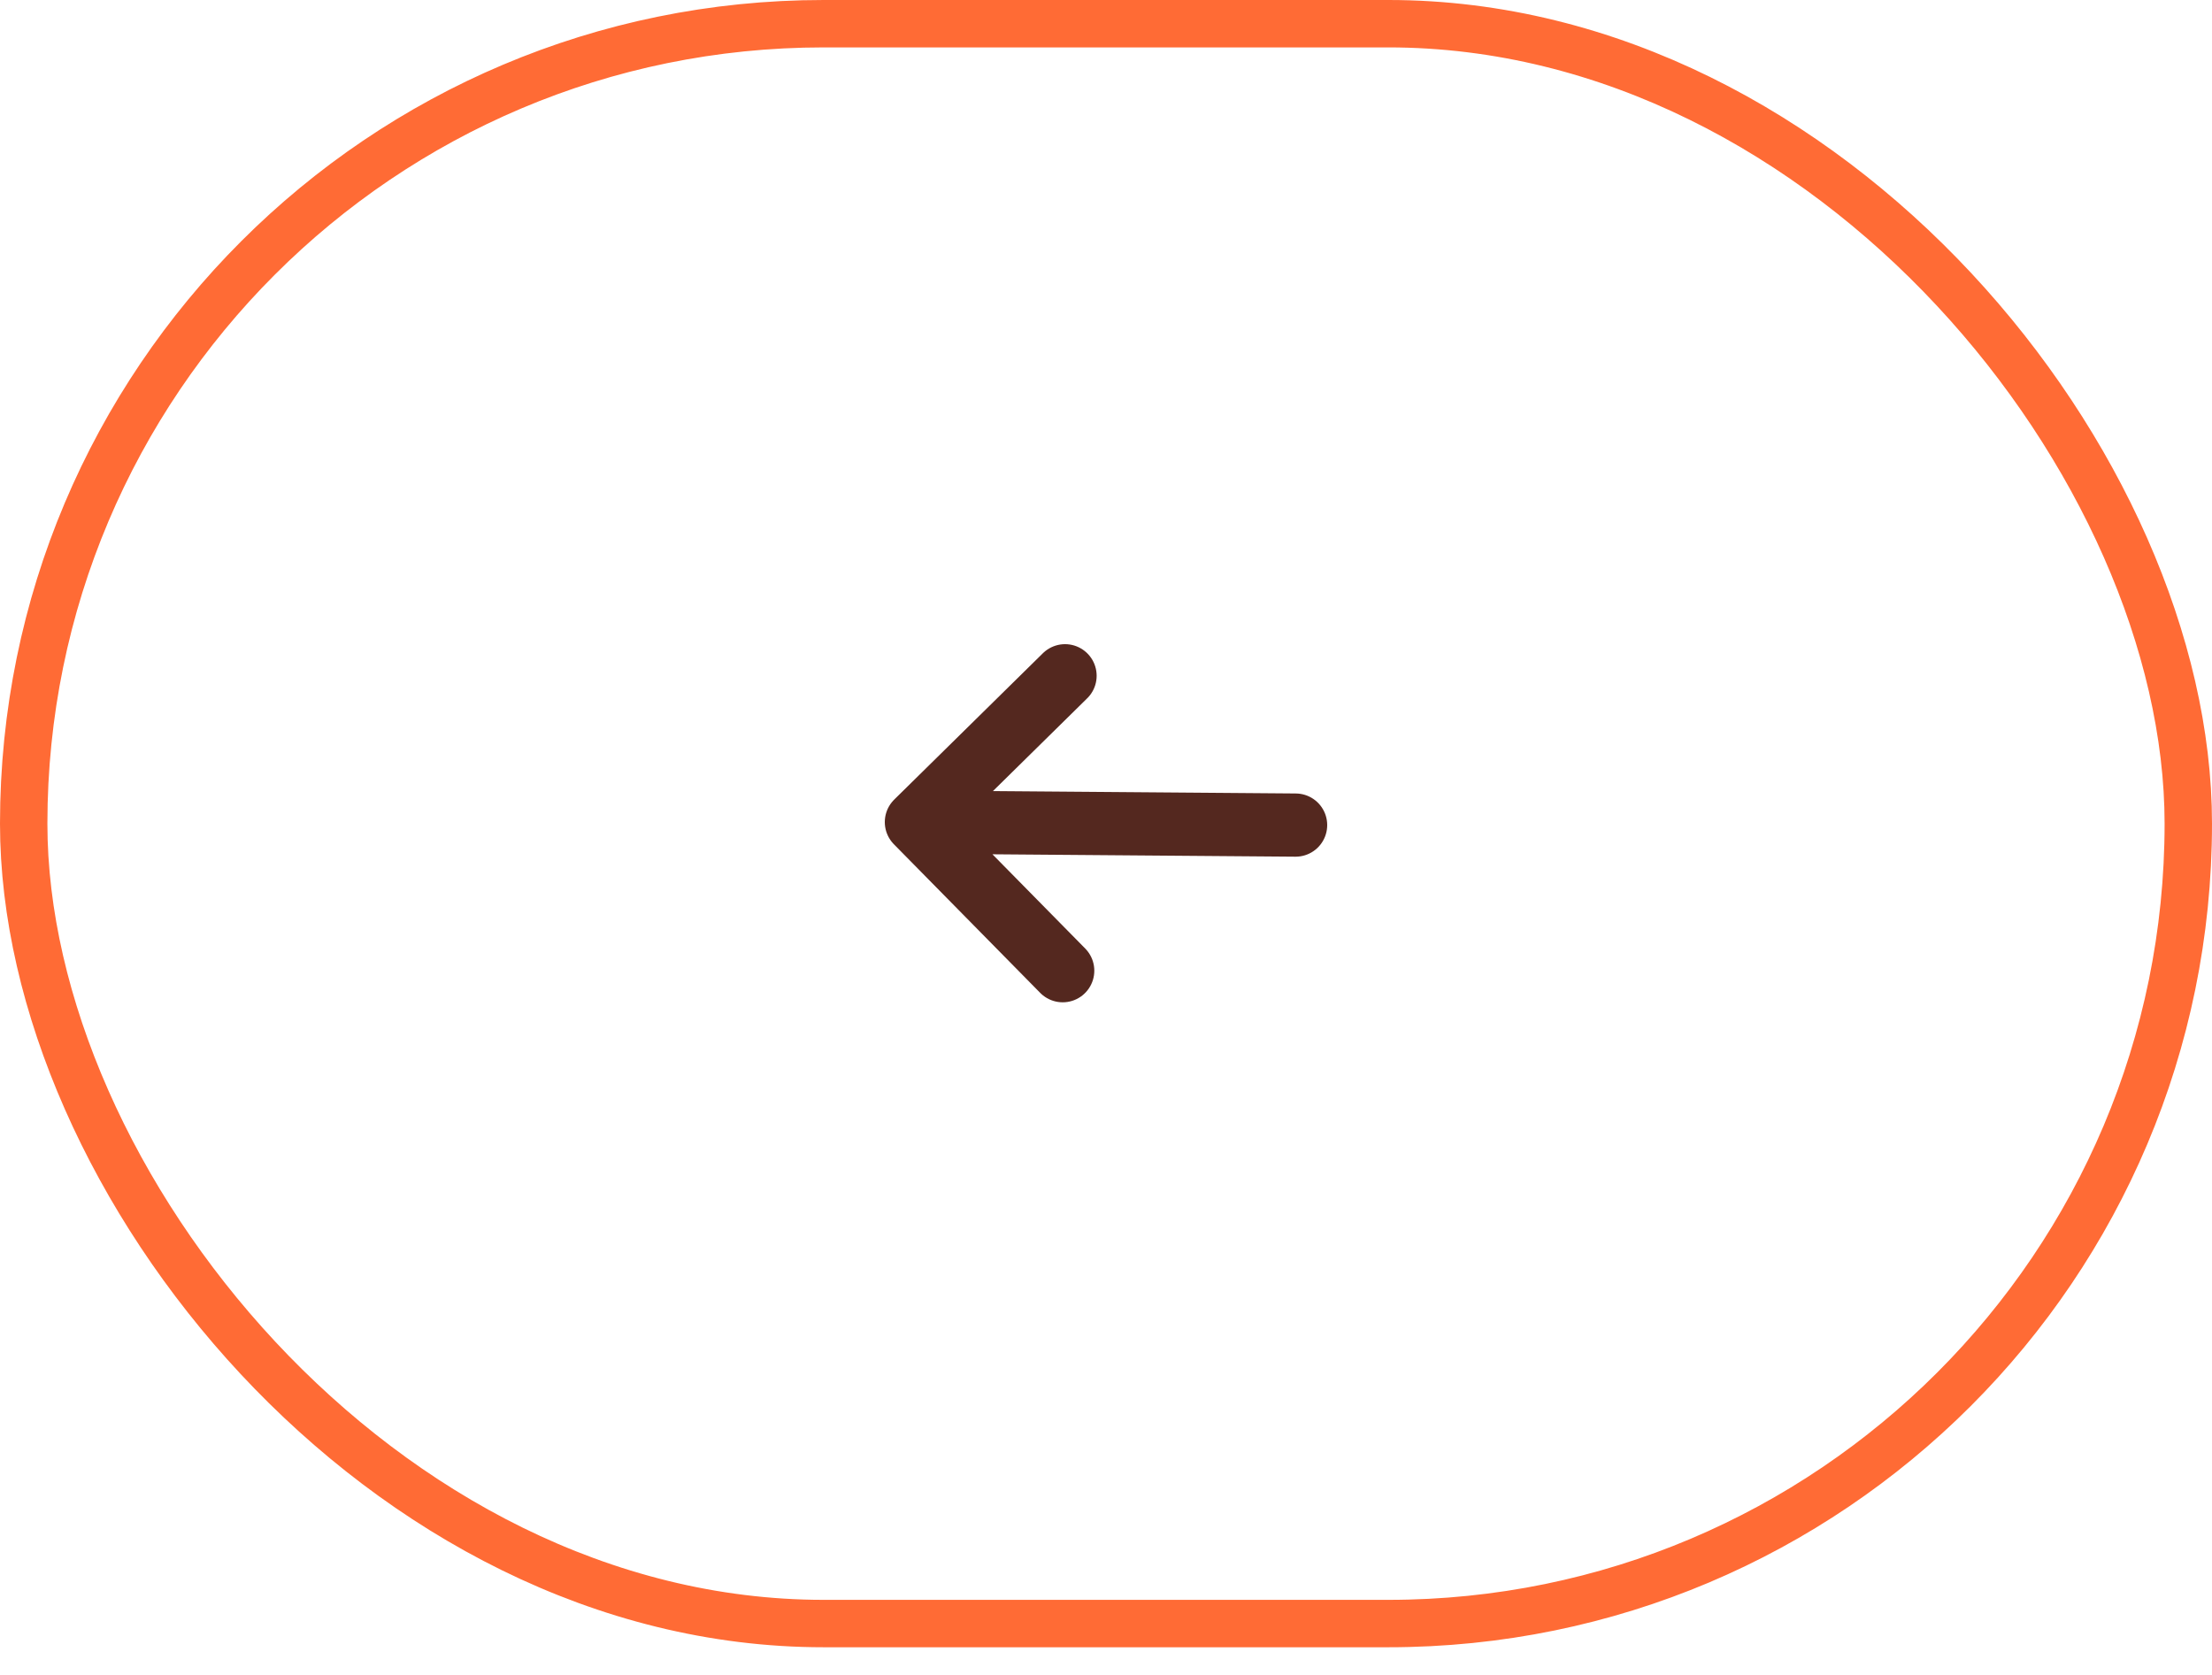 <svg xmlns="http://www.w3.org/2000/svg" width="70" height="53" fill="none"><rect width="68.5" height="50.626" x=".75" y=".75" stroke="#FF6B35" stroke-width="1.5" rx="25.313"/><path stroke="#54281F" stroke-linecap="round" stroke-linejoin="round" stroke-width="2" d="M33.63 30.717 29 26.014m0 0 4.704-4.63M29 26.014l12 .095"/></svg>